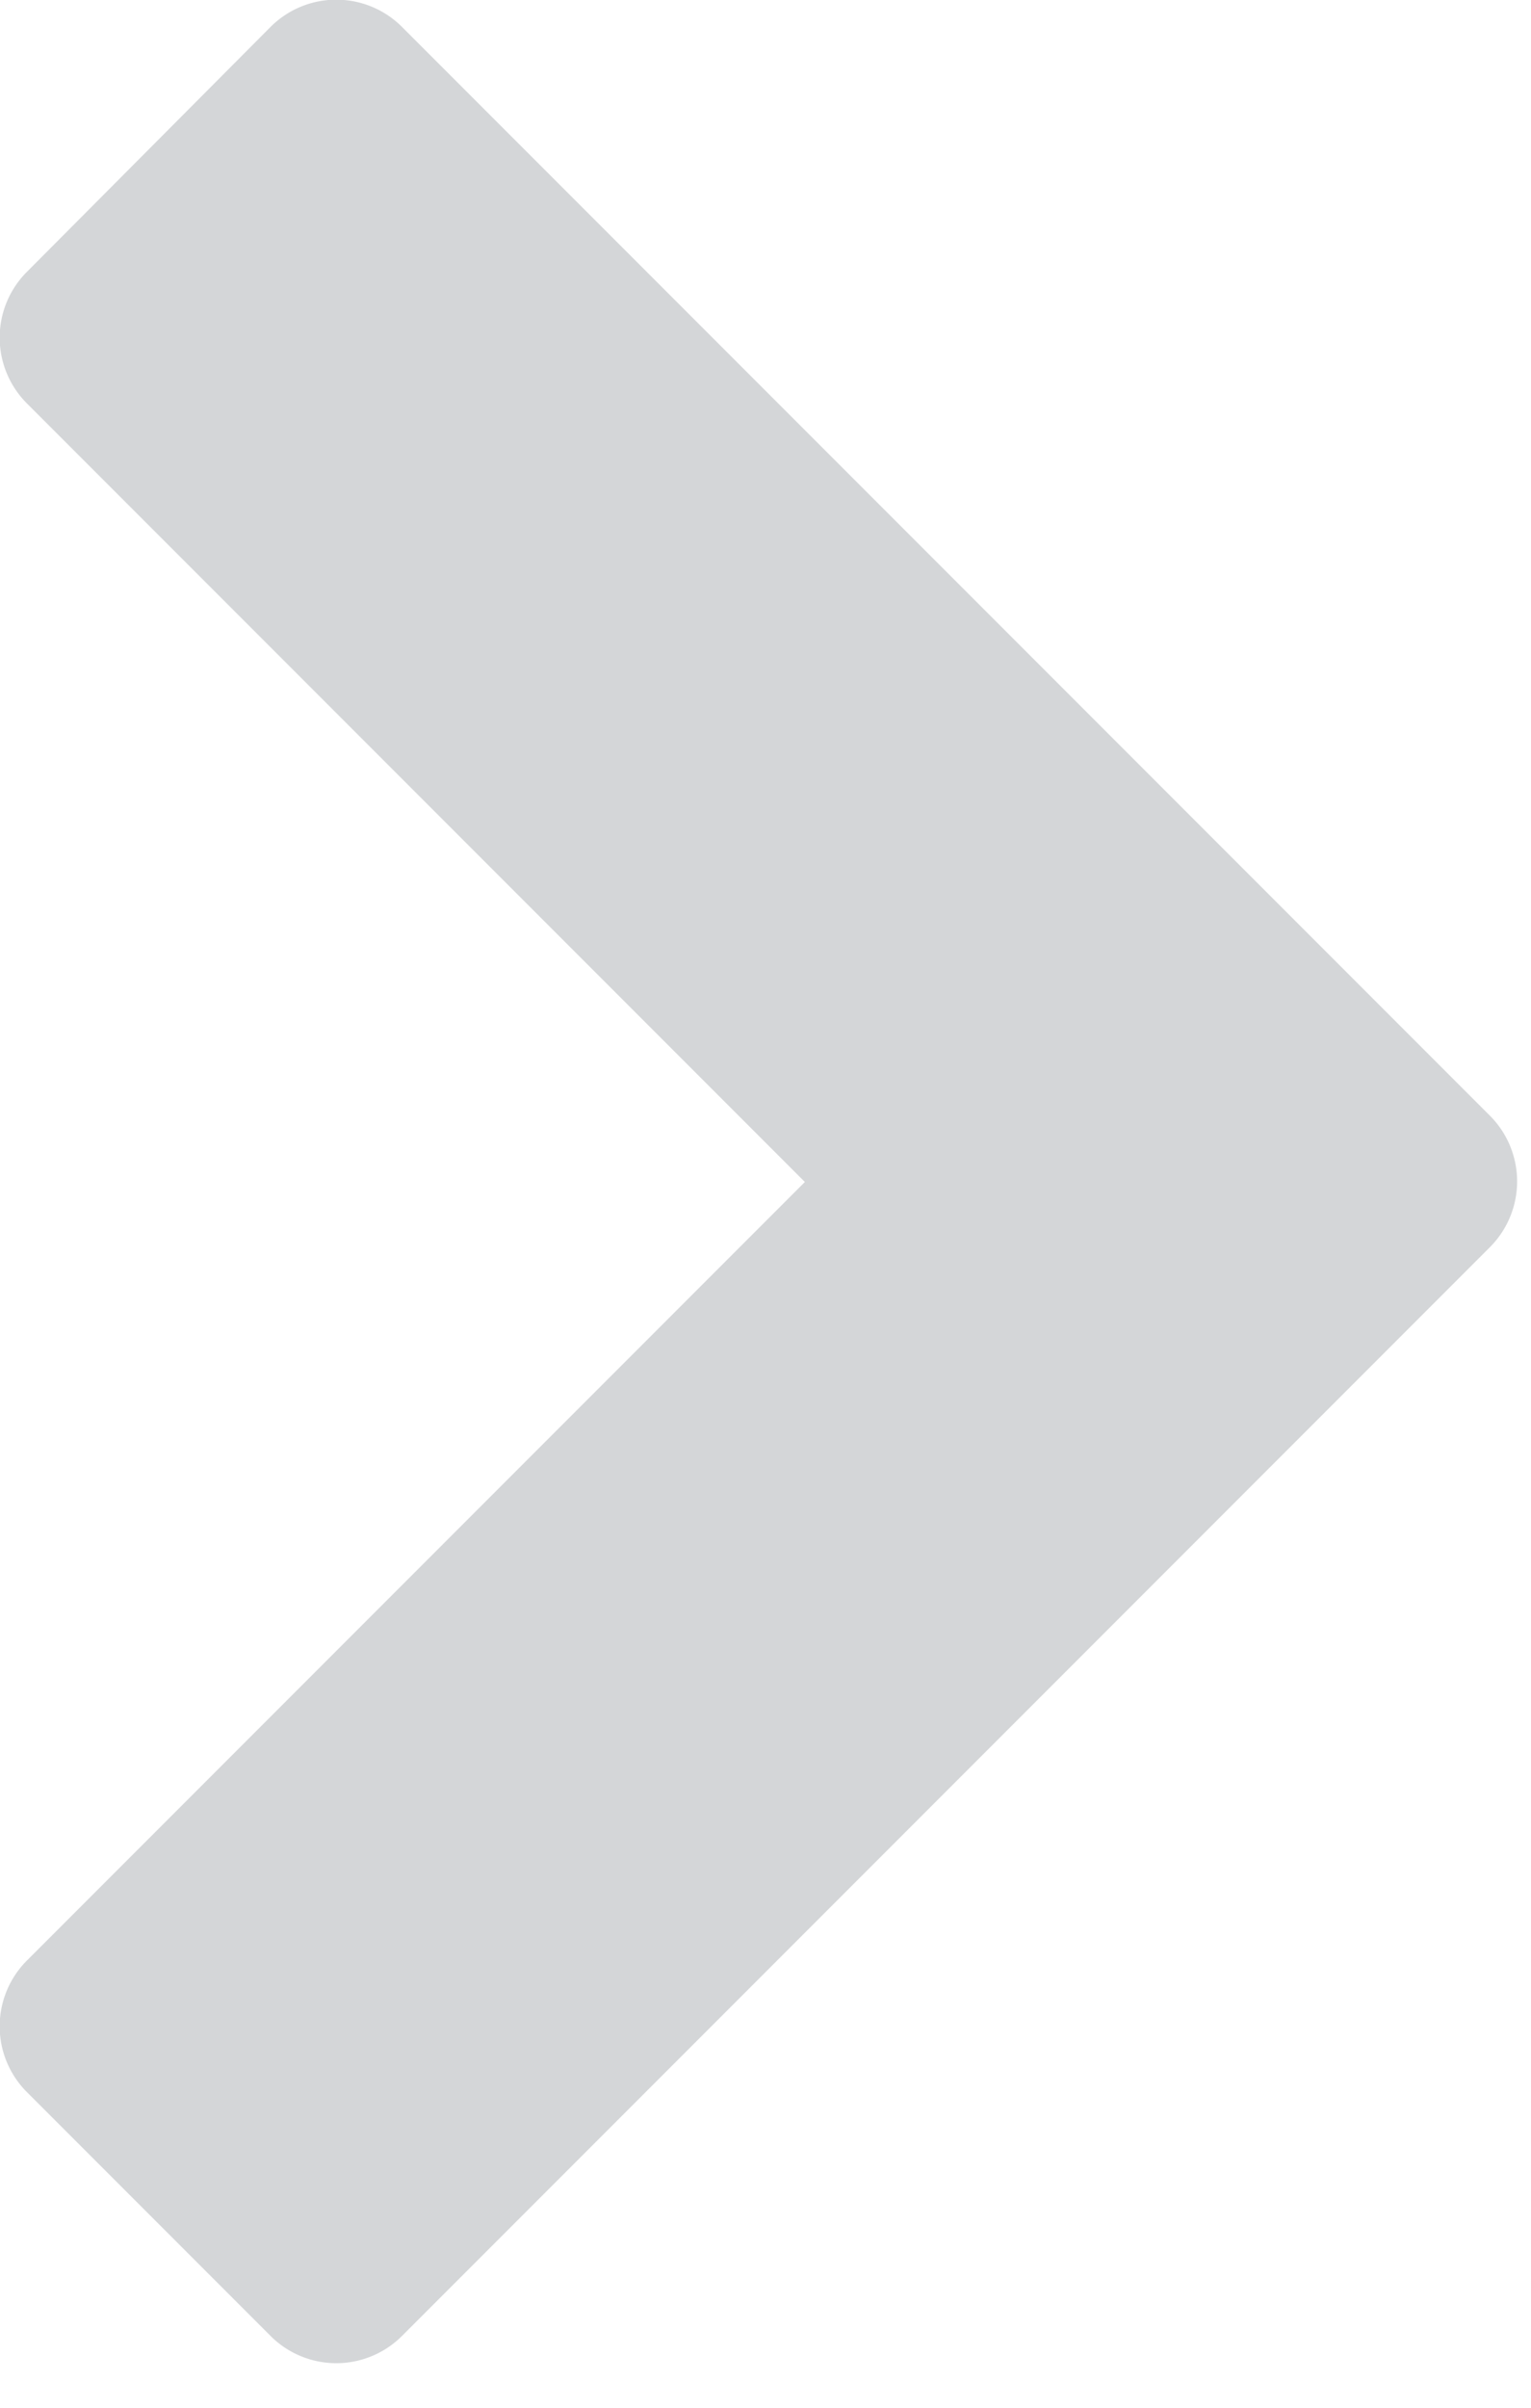 <svg width="14" height="22" viewBox="0 0 14 22" xmlns="http://www.w3.org/2000/svg"><title>Shape</title><path d="M13.873 10.795a.85.85 0 0 0-.253-.605L3.68.25a.85.85 0 0 0-1.21 0L.25 2.48a.85.85 0 0 0 0 1.21l7.11 7.11-7.11 7.11a.85.85 0 0 0 0 1.21l2.22 2.22a.85.85 0 0 0 1.21 0l9.94-9.94a.85.85 0 0 0 .253-.605z" fill="#D4D6D8"/></svg>
